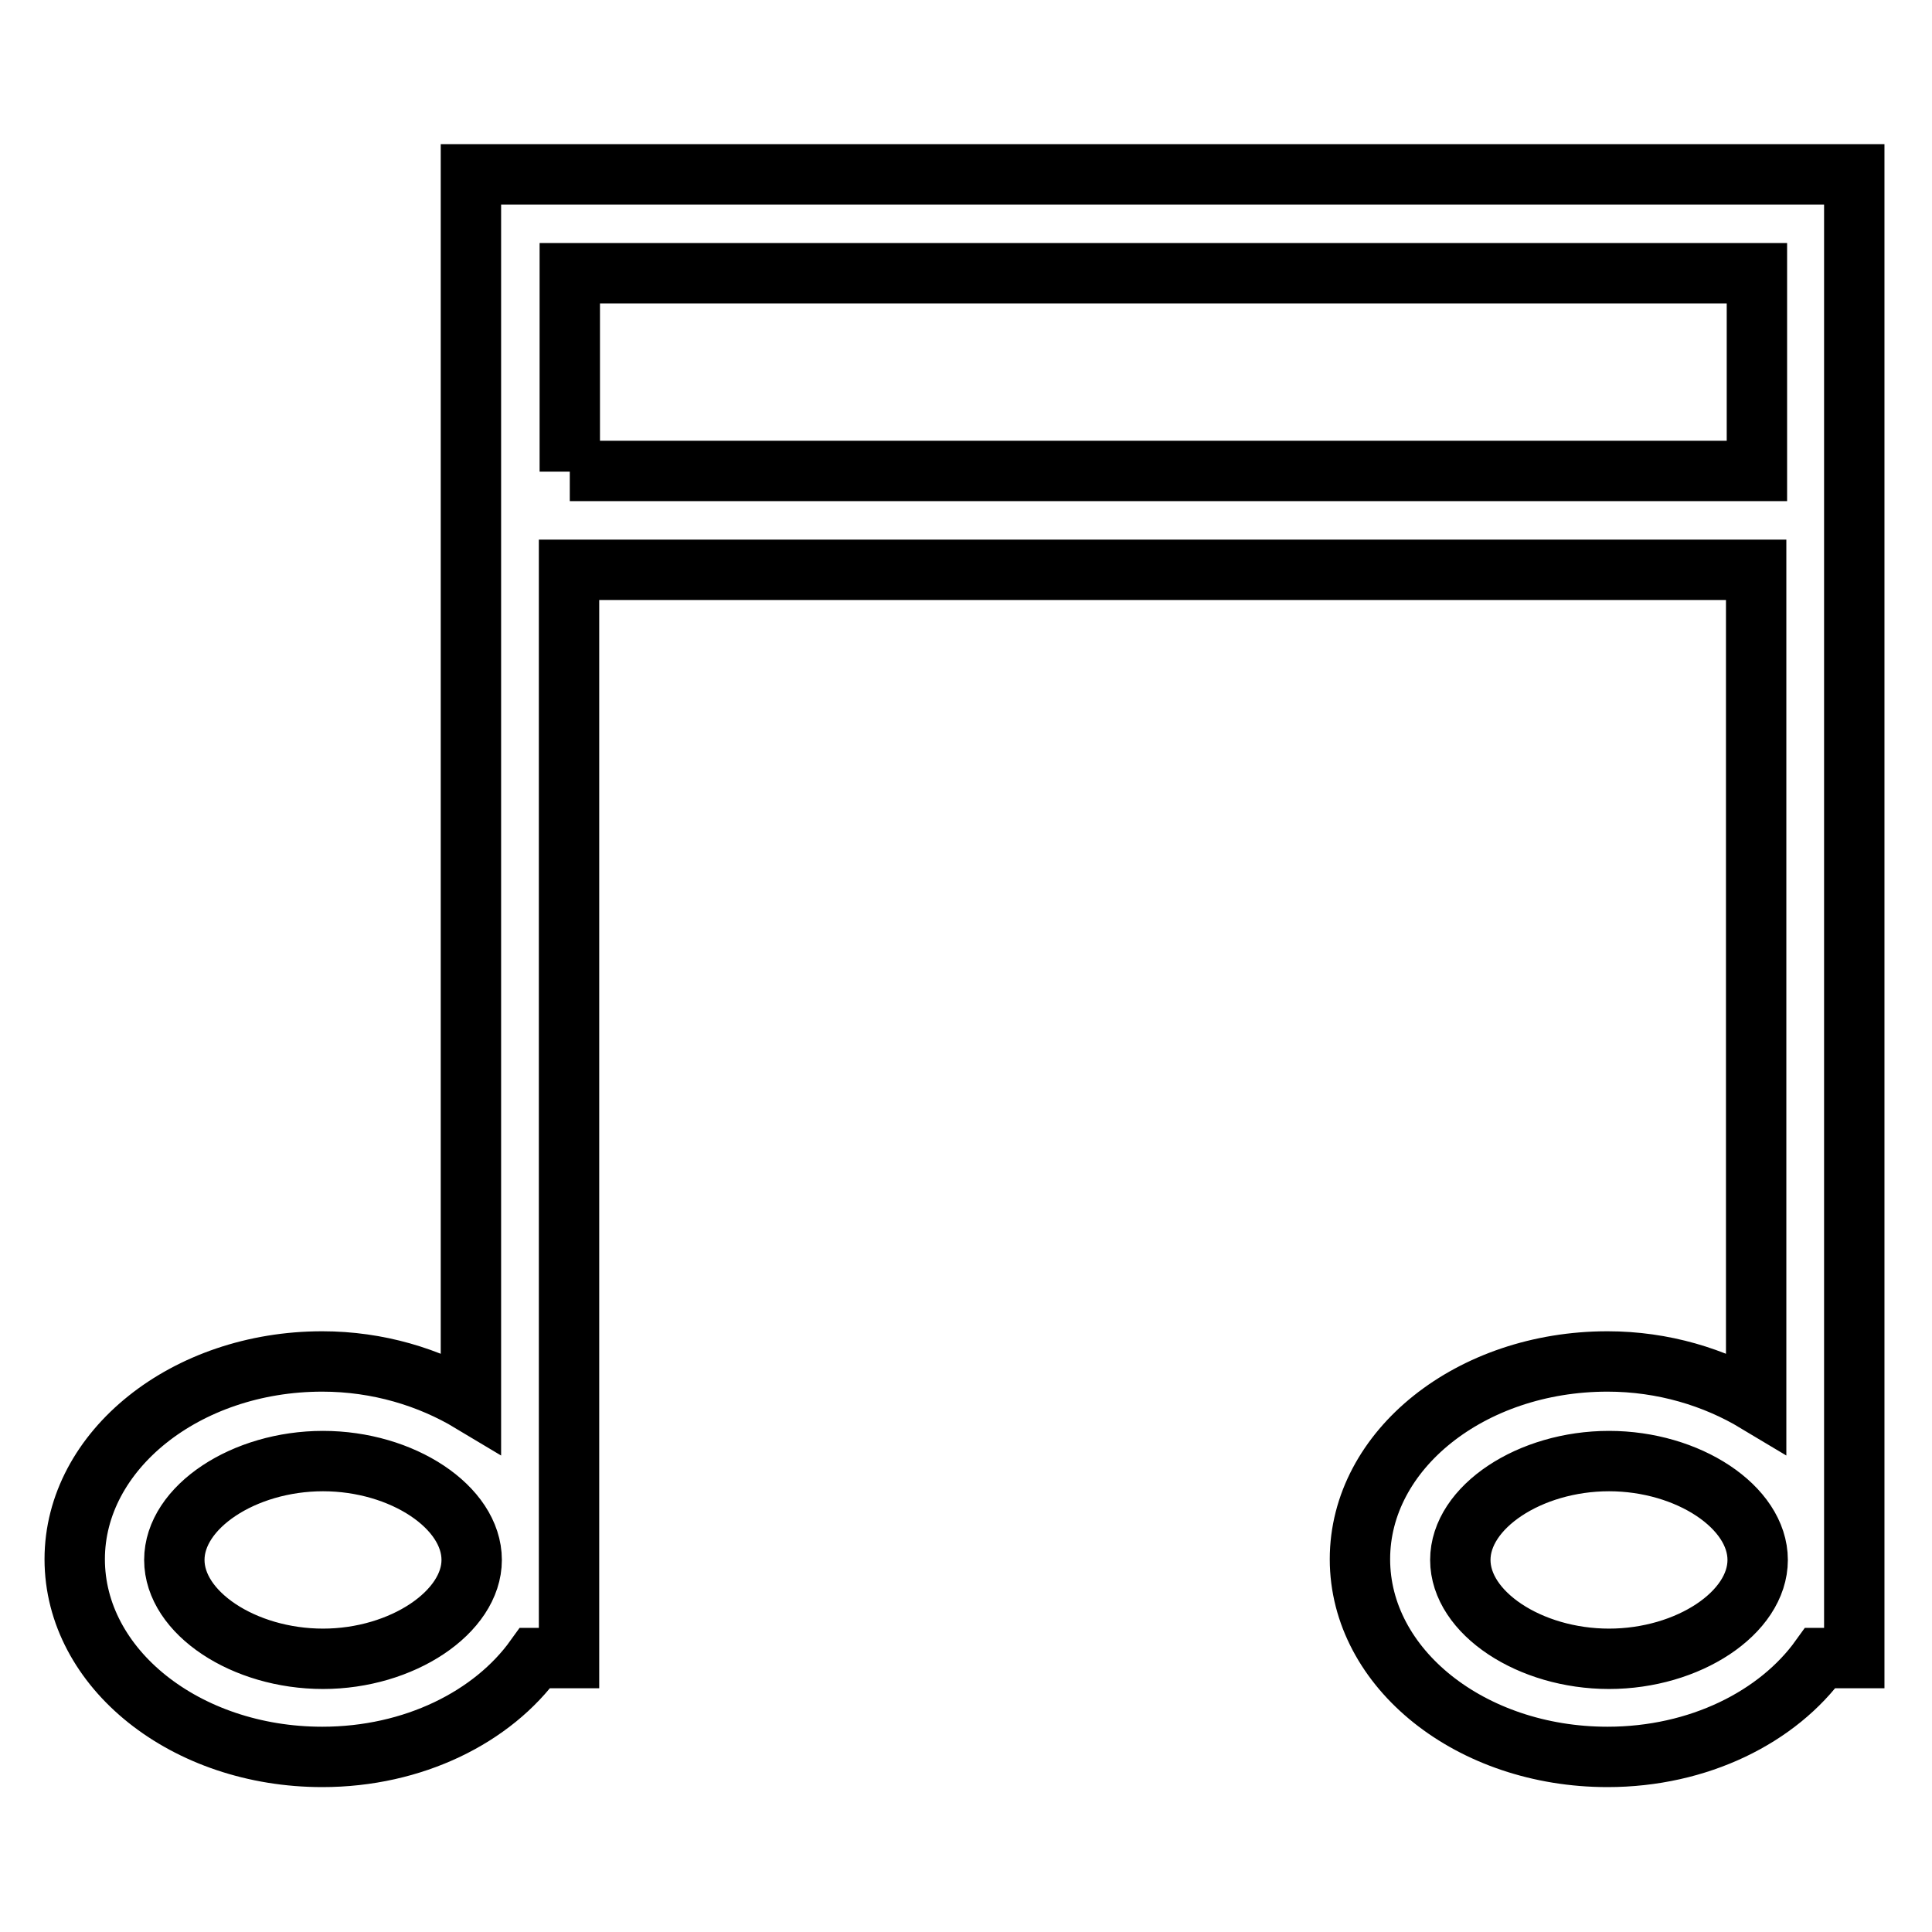 <?xml version="1.0" encoding="utf-8"?>
<!-- Svg Vector Icons : http://www.onlinewebfonts.com/icon -->
<!DOCTYPE svg PUBLIC "-//W3C//DTD SVG 1.1//EN" "http://www.w3.org/Graphics/SVG/1.1/DTD/svg11.dtd">
<svg version="1.1" xmlns="http://www.w3.org/2000/svg" xmlns:xlink="http://www.w3.org/1999/xlink" x="0px" y="0px" viewBox="0 0 256 256" enable-background="new 0 0 256 256" xml:space="preserve">
<g> <path stroke-width="8" fill-opacity="0" stroke="#000000"  d="M232.9,23.1H62.4v162.7c-5.5-3.3-12.3-5.4-19.7-5.4c-18.1,0-32.8,11.8-32.8,26.2 c0,14.5,14.7,26.2,32.8,26.2c12.1,0,22.6-5.3,28.2-13.1h4.5V75.5h157.3v110.3c-5.5-3.3-12.3-5.4-19.7-5.4 c-18.1,0-32.8,11.7-32.8,26.2s14.7,26.2,32.8,26.2c12.1,0,22.6-5.3,28.2-13.1h4.5V23.1H232.9z M42.8,219.8 c-10.5,0-19.7-6.1-19.7-13.1s9.2-13.1,19.7-13.1s19.7,6.1,19.7,13.1C62.5,213.6,53.3,219.8,42.8,219.8z M75.5,62.5V36.2h157.3v26.2 H75.5z M213.2,219.8c-10.5,0-19.7-6.1-19.7-13.1s9.2-13.1,19.7-13.1c10.5,0,19.7,6.1,19.7,13.1S223.7,219.8,213.2,219.8z"/></g>
</svg>